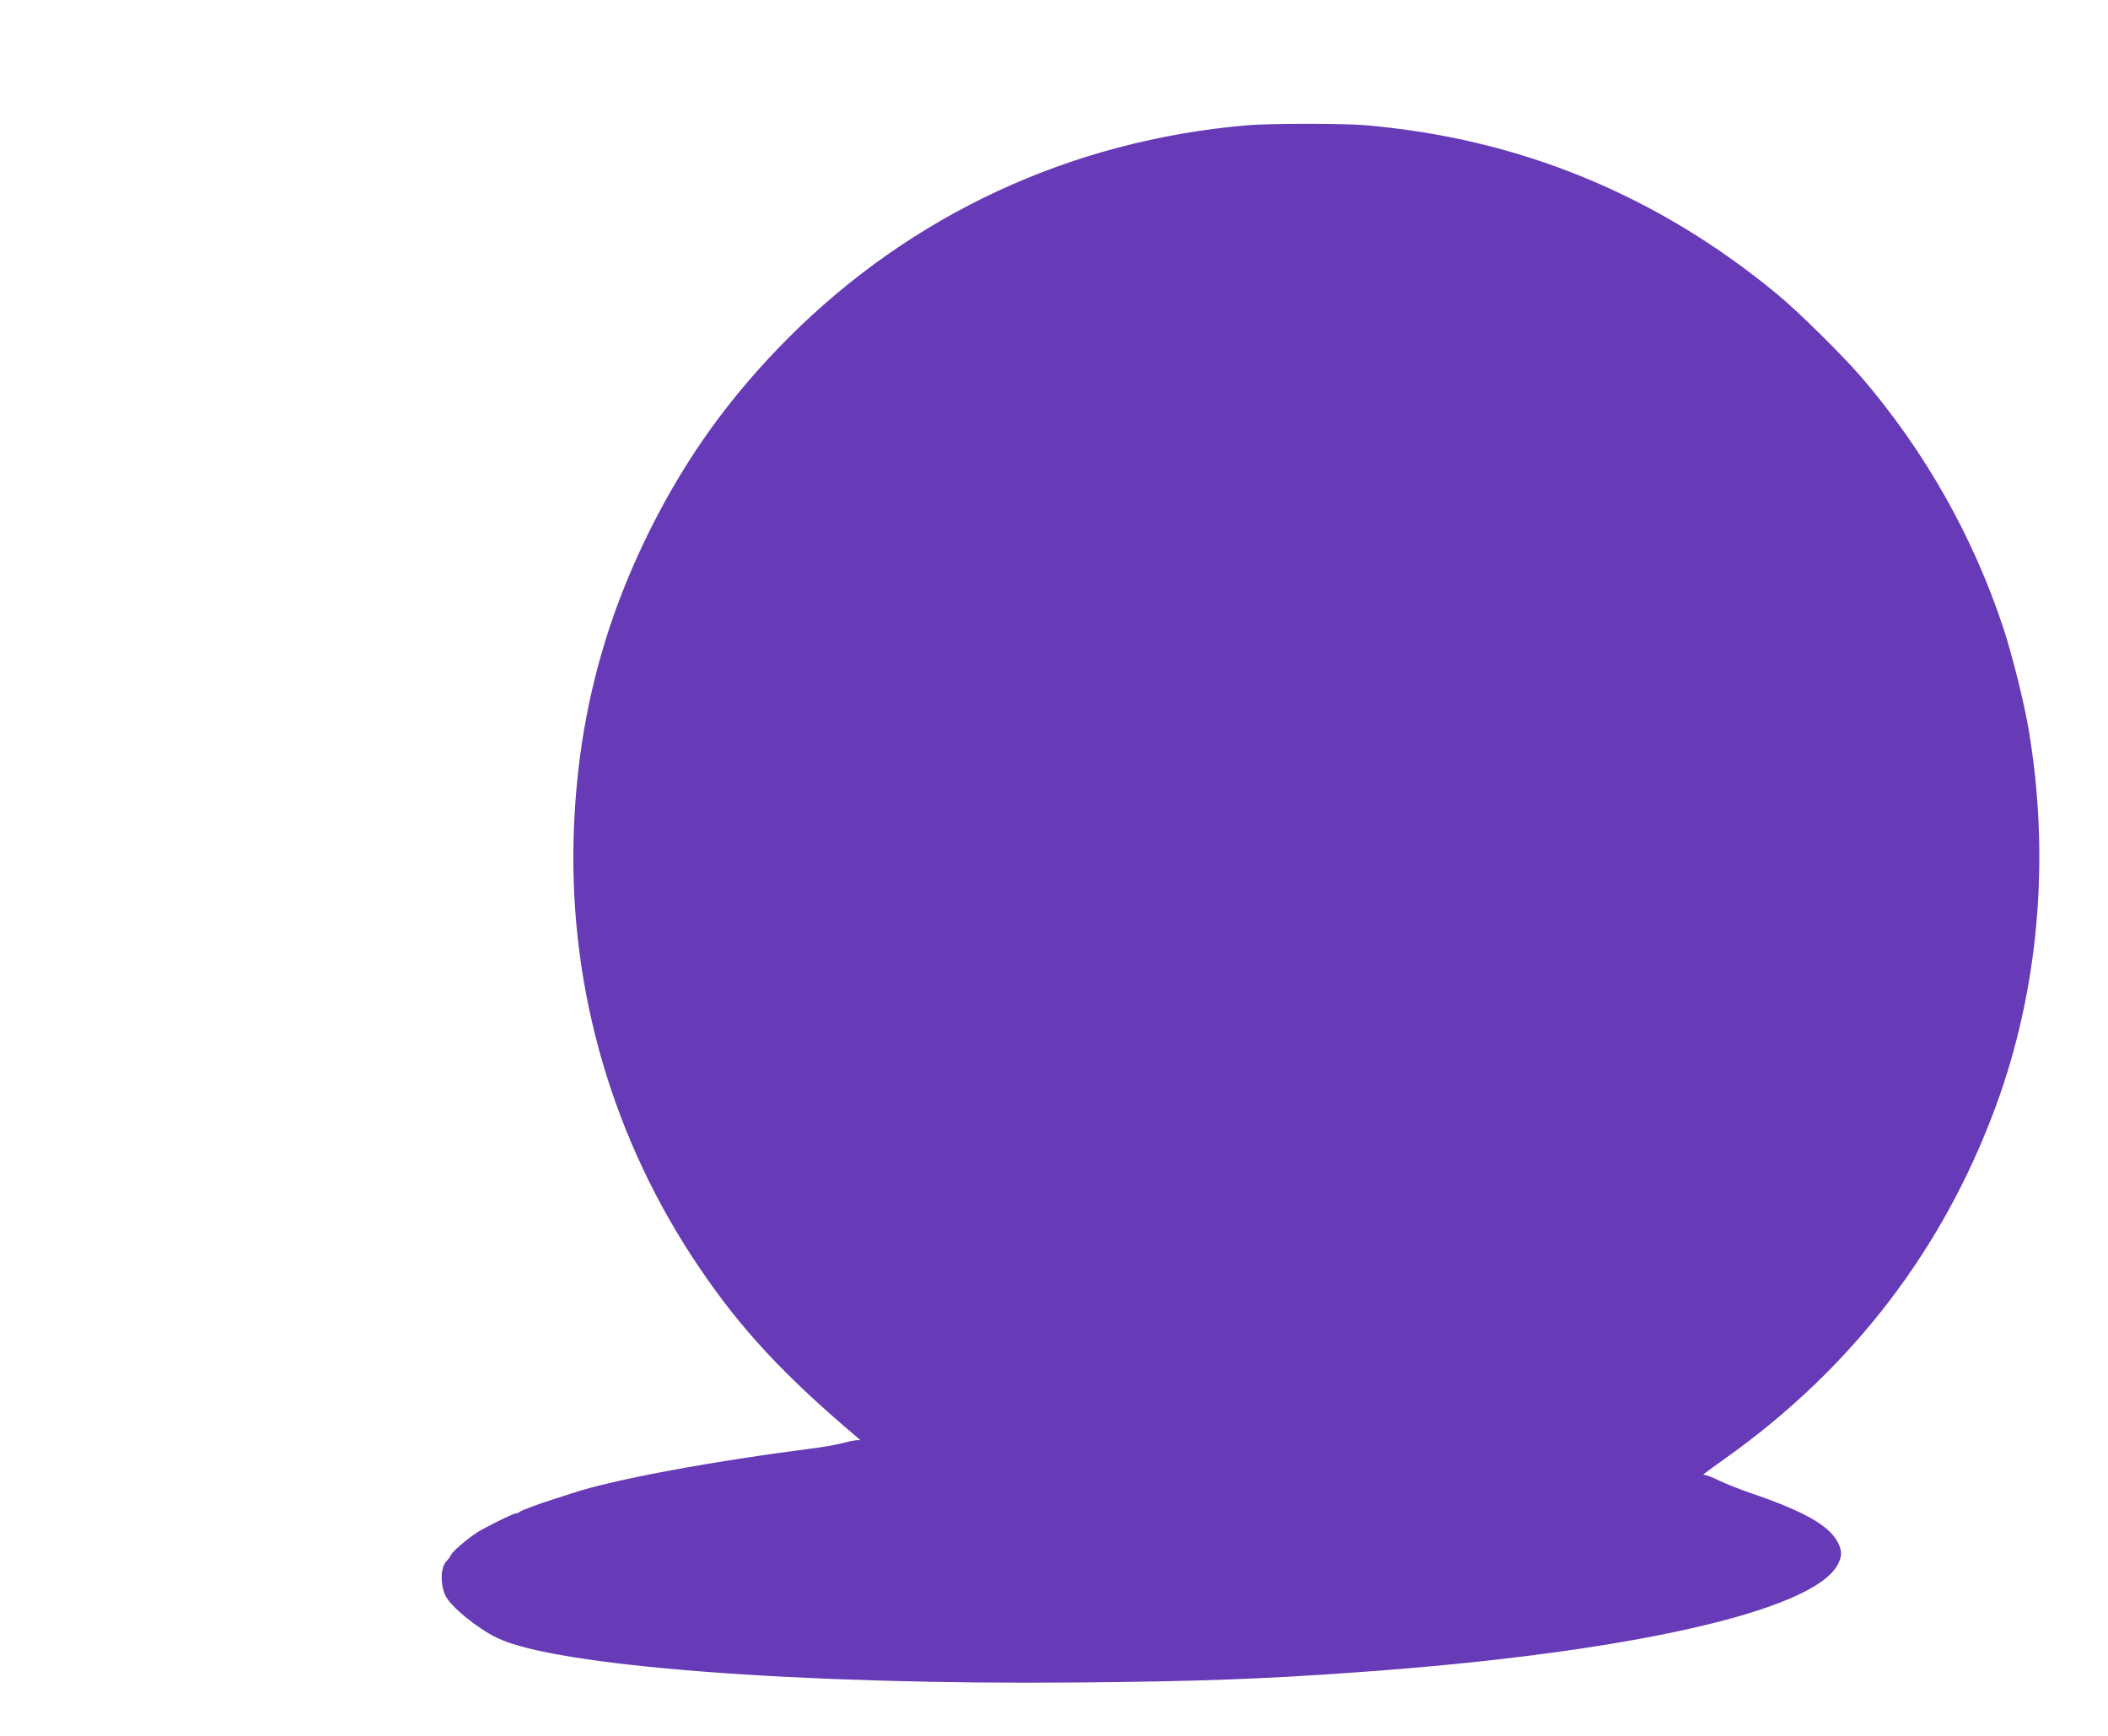 <?xml version="1.0" standalone="no"?>
<!DOCTYPE svg PUBLIC "-//W3C//DTD SVG 20010904//EN"
 "http://www.w3.org/TR/2001/REC-SVG-20010904/DTD/svg10.dtd">
<svg version="1.0" xmlns="http://www.w3.org/2000/svg"
 width="1280pt" height="1054pt" viewBox="0 0 1280 1054"
 preserveAspectRatio="xMidYMid meet">
<g transform="translate(0,1054) scale(0.1,-0.1)"
fill="#673ab7" stroke="none">
<path d="M7570 9779 c-1067 -92 -2035 -541 -2785 -1293 -349 -351 -608 -709
-829 -1146 -303 -602 -454 -1209 -473 -1890 -25 -930 241 -1838 765 -2610 251
-371 512 -652 953 -1025 19 -16 29 -26 23 -22 -8 5 -44 0 -86 -11 -40 -11
-113 -25 -163 -32 -662 -85 -1245 -193 -1505 -279 -30 -10 -77 -25 -105 -34
-87 -27 -200 -69 -210 -78 -5 -5 -15 -9 -23 -9 -12 0 -114 -49 -210 -101 -56
-30 -168 -122 -183 -151 -6 -12 -20 -31 -30 -41 -35 -38 -36 -144 -3 -209 36
-69 193 -197 314 -255 352 -171 1834 -285 3520 -270 752 7 1118 20 1715 63
1629 116 2761 371 2905 655 26 49 25 85 -1 134 -55 103 -204 187 -531 299 -59
20 -142 53 -185 73 -43 21 -84 37 -92 36 -18 -2 -15 1 131 105 767 546 1320
1269 1639 2140 259 707 328 1502 198 2277 -27 164 -99 451 -154 620 -186 562
-479 1079 -868 1531 -116 133 -379 393 -504 496 -731 605 -1571 949 -2508
1028 -139 11 -576 11 -715 -1z"/>
</g>
</svg>
